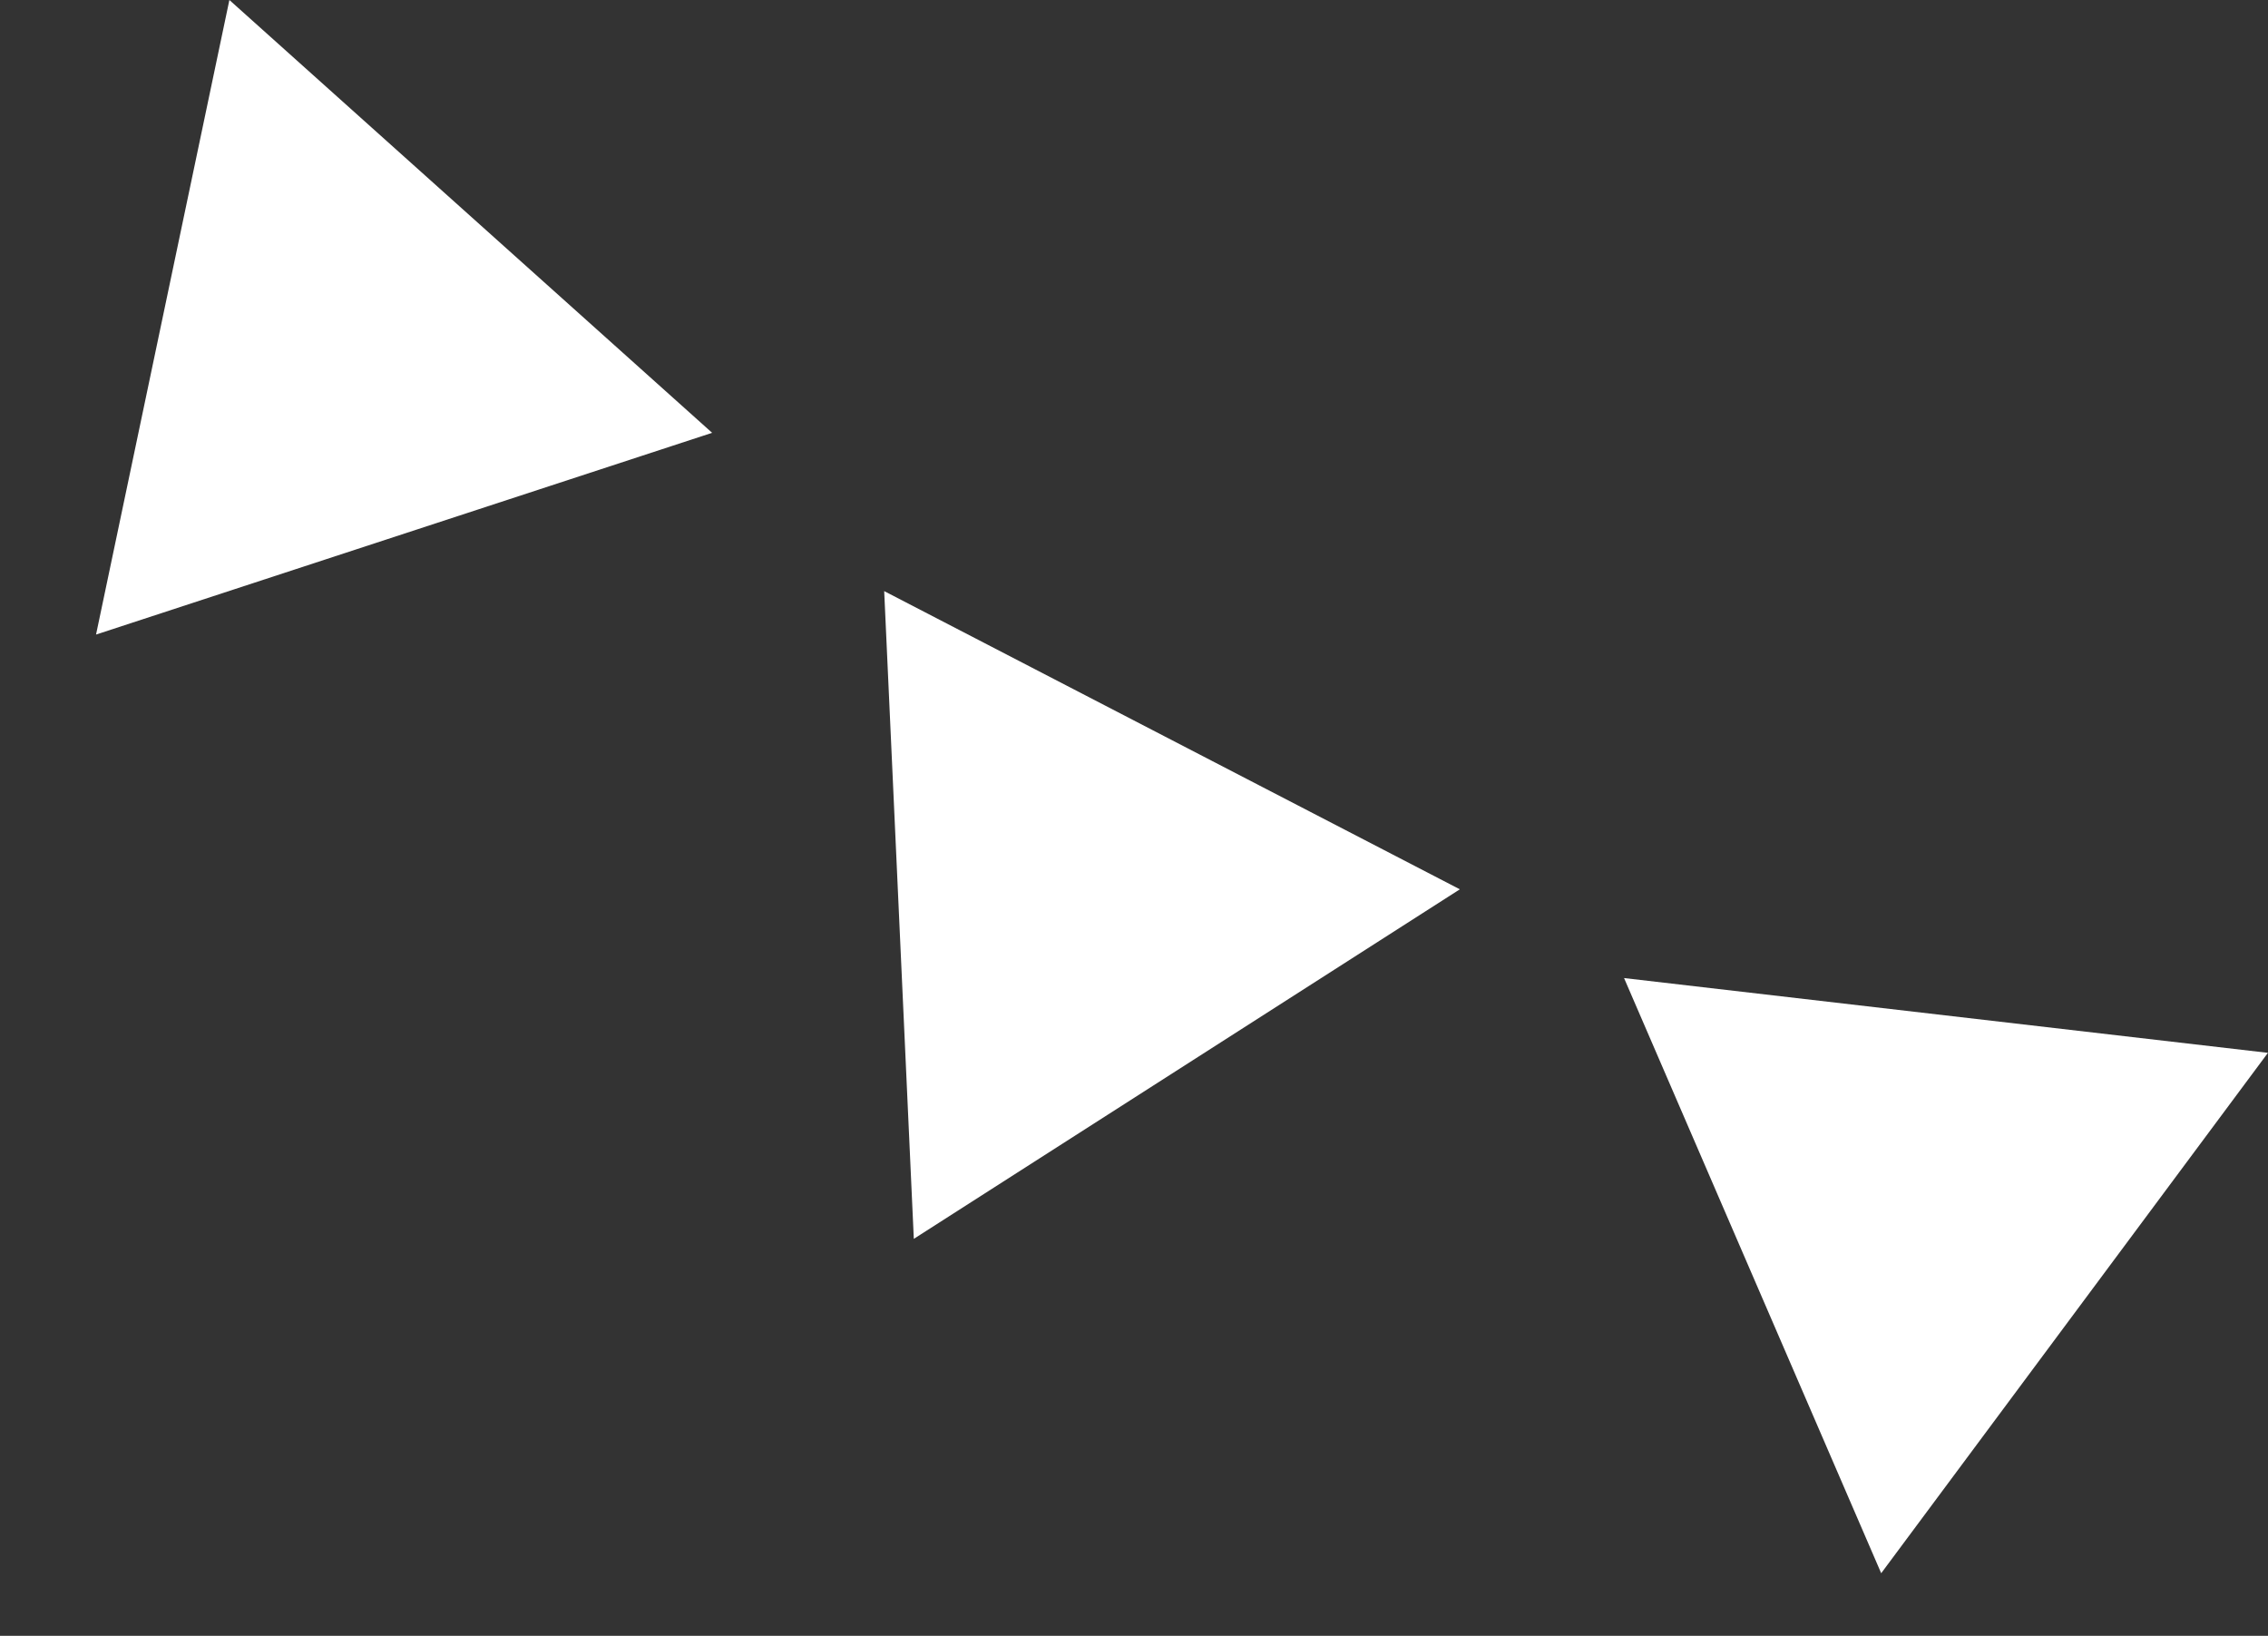 <svg xmlns="http://www.w3.org/2000/svg" width="164.102" height="118.339" viewBox="0 0 164.102 118.339">
  <rect x="0" y="0" width="164.102" height="118.339" fill="#333333" stroke="none"/>
  <g id="グループ_2401" data-name="グループ 2401" transform="translate(16.597) rotate(21)">
    <path id="パス_49382" data-name="パス 49382" d="M94.68,26.093l32.8,33.528,12.633-45.173Z" transform="translate(24.885 3.798)" fill="#fff"/>
    <path id="パス_49383" data-name="パス 49383" d="M0,0,7.444,46.313l36.386-29.6Z" fill="#fff"/>
    <path id="パス_49384" data-name="パス 49384" d="M65.954,61.145,93.777,23.38,47.16,18.167Z" transform="translate(12.396 4.775)" fill="#fff"/>
  </g>
</svg>
